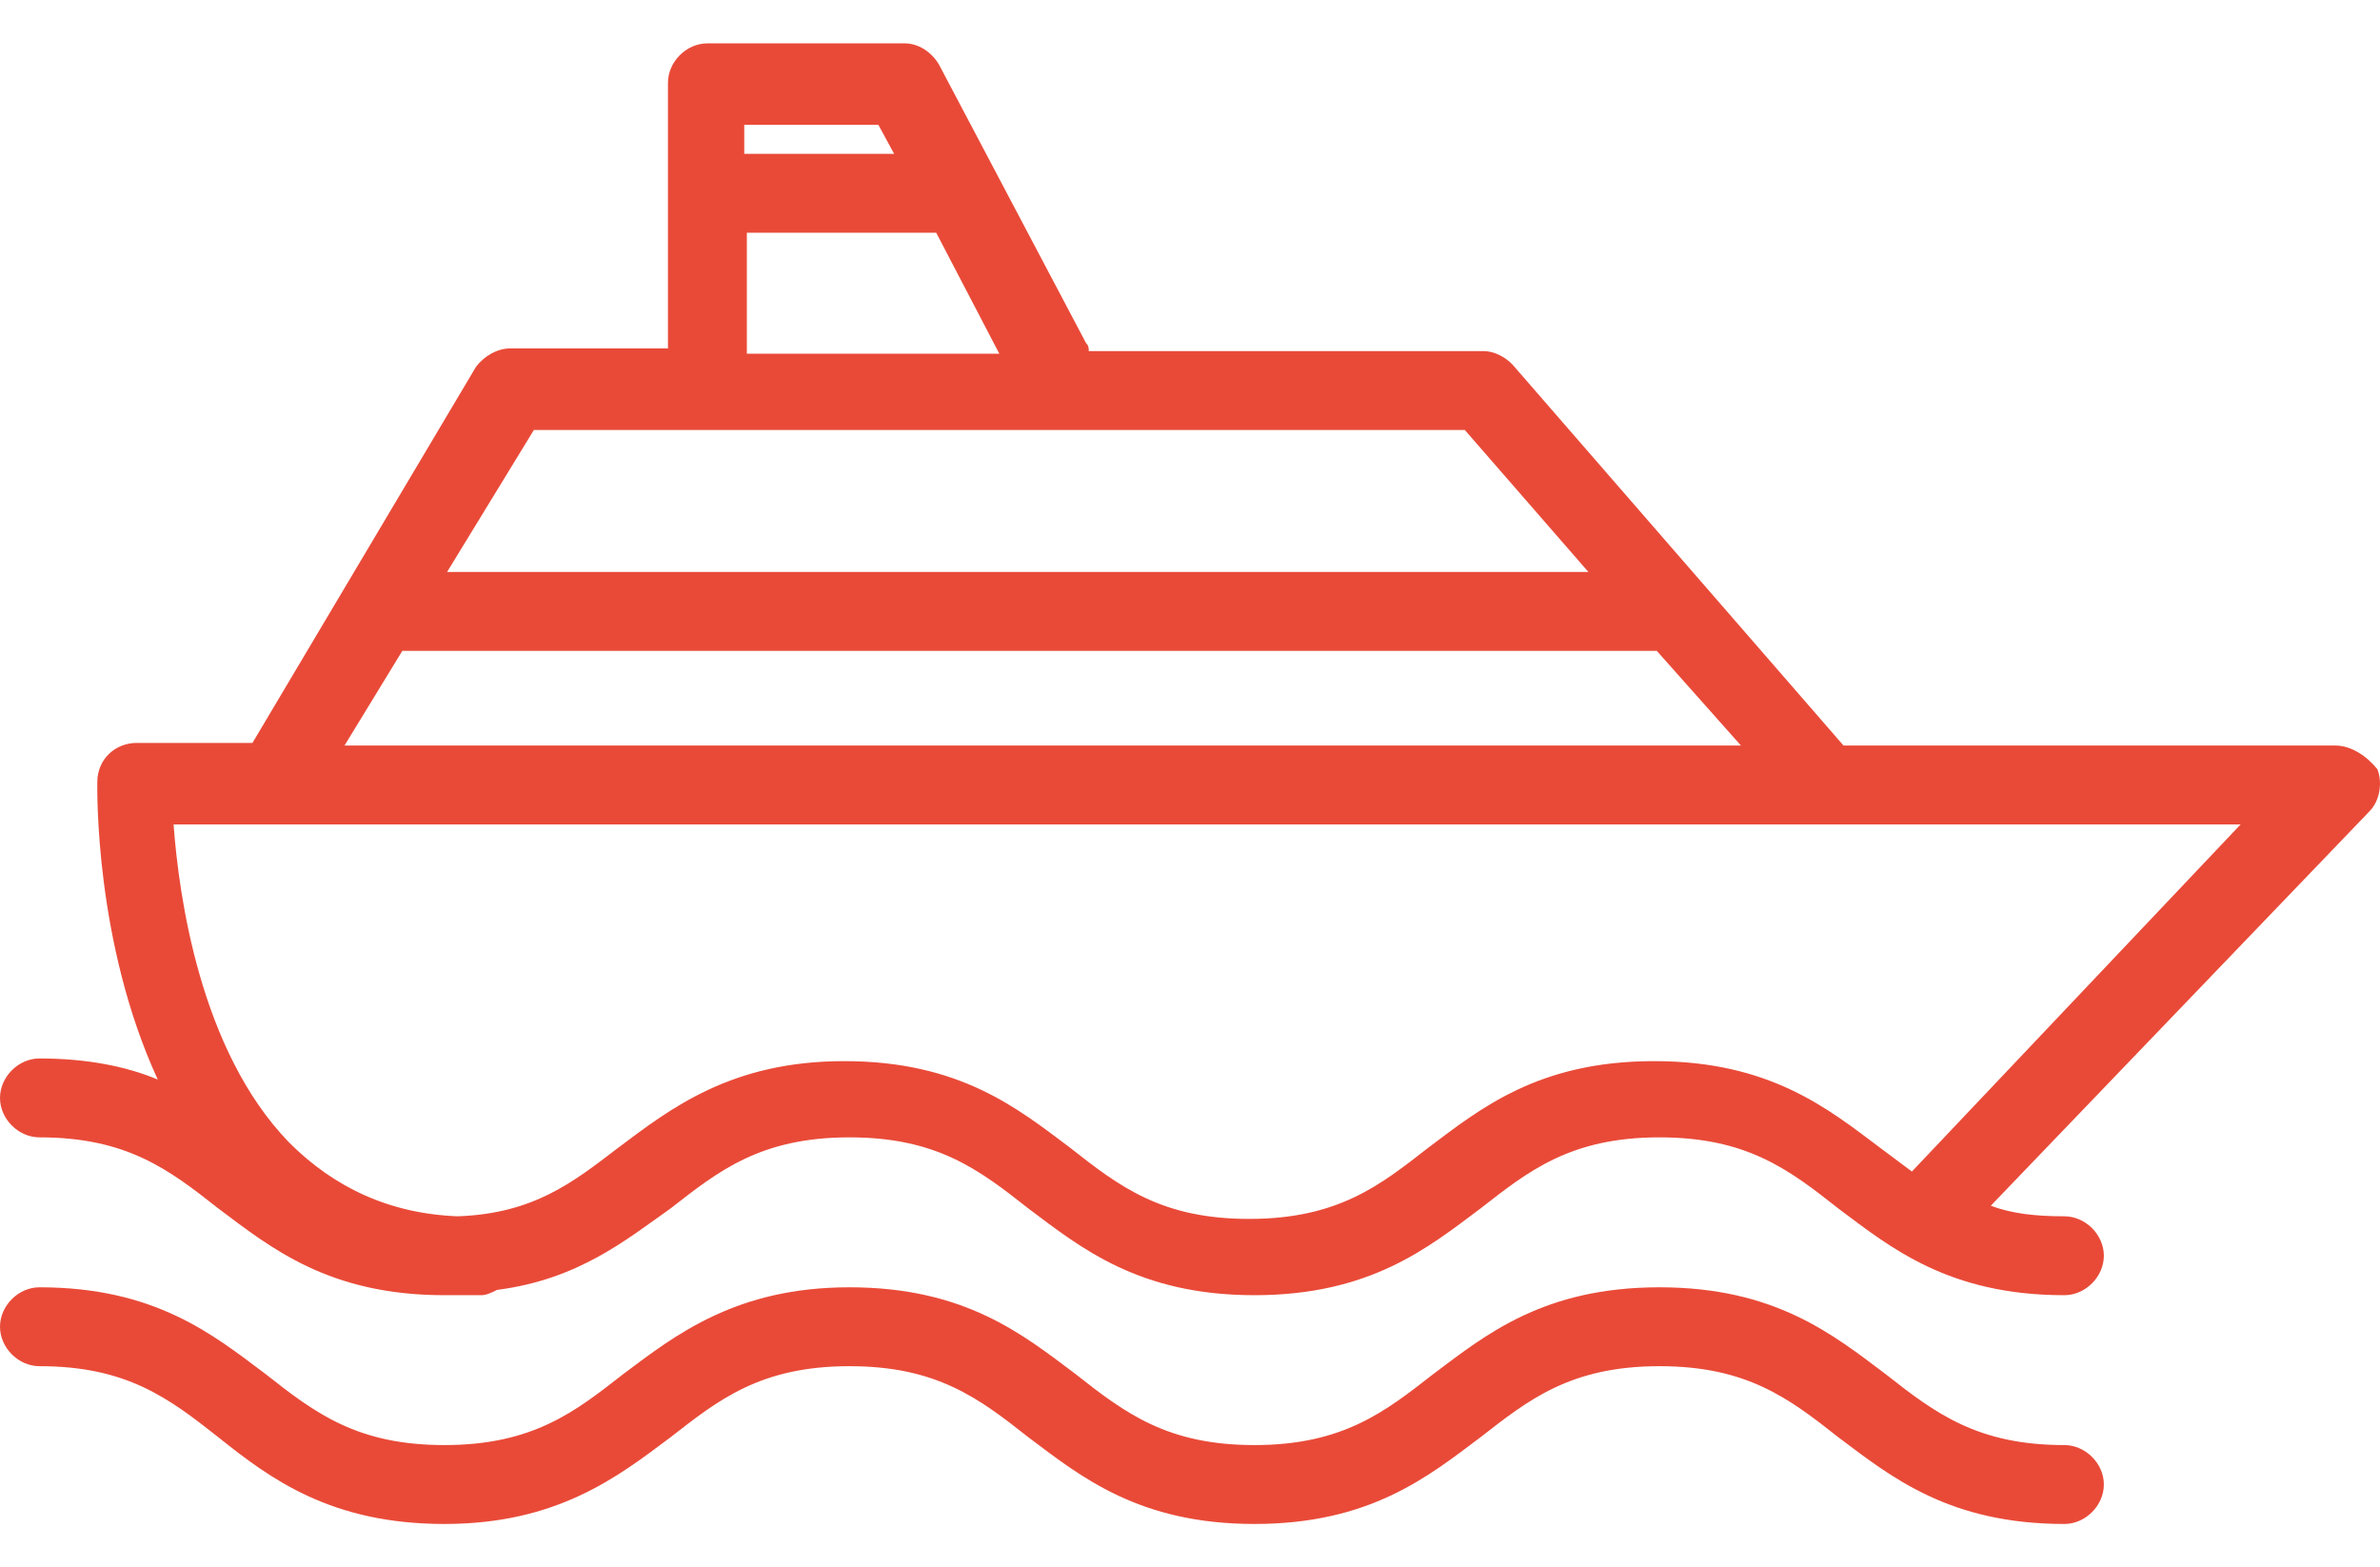 <svg width="41" height="27" viewBox="0 0 41 27" fill="none" xmlns="http://www.w3.org/2000/svg">
<path d="M40.955 13.251C40.773 13.024 40.502 12.843 40.23 12.843H31.758L26.05 6.274C25.914 6.138 25.733 6.048 25.551 6.048H18.756C18.756 6.002 18.756 5.957 18.71 5.912L16.174 1.109C16.038 0.883 15.811 0.747 15.585 0.747H12.187C11.824 0.747 11.507 1.064 11.507 1.427V6.002H8.789C8.562 6.002 8.336 6.138 8.2 6.319L4.349 12.798H2.356C1.993 12.798 1.676 13.07 1.676 13.477C1.676 13.613 1.631 16.241 2.718 18.597C2.175 18.37 1.495 18.234 0.68 18.234C0.317 18.234 0 18.551 0 18.914C0 19.276 0.317 19.593 0.68 19.593C2.175 19.593 2.899 20.137 3.76 20.817C4.666 21.496 5.663 22.312 7.656 22.312C7.747 22.312 7.838 22.312 7.928 22.312C8.064 22.312 8.155 22.312 8.291 22.312C8.381 22.312 8.472 22.266 8.562 22.221C9.967 22.04 10.782 21.36 11.553 20.817C12.368 20.182 13.093 19.593 14.633 19.593C16.128 19.593 16.853 20.137 17.714 20.817C18.62 21.496 19.617 22.312 21.61 22.312C23.603 22.312 24.6 21.496 25.506 20.817C26.322 20.182 27.046 19.593 28.587 19.593C30.082 19.593 30.807 20.137 31.667 20.817C32.574 21.496 33.57 22.312 35.563 22.312C35.926 22.312 36.243 21.994 36.243 21.632C36.243 21.27 35.926 20.953 35.563 20.953C35.065 20.953 34.657 20.907 34.295 20.771L40.819 13.976C41 13.794 41.045 13.477 40.955 13.251ZM16.128 4.009L17.215 6.093H12.866V4.009H16.128ZM12.821 2.151H15.132L15.403 2.65H12.821V2.151ZM9.197 7.407H25.234L27.363 9.853H7.702L9.197 7.407ZM6.931 11.212H28.541L29.991 12.843H5.935L6.931 11.212ZM32.936 20.182C32.755 20.046 32.574 19.91 32.392 19.775C31.486 19.095 30.489 18.28 28.496 18.28C26.503 18.28 25.506 19.095 24.6 19.775C23.785 20.409 23.06 20.998 21.519 20.998C20.024 20.998 19.299 20.454 18.439 19.775C17.533 19.095 16.536 18.28 14.543 18.28C12.595 18.28 11.553 19.095 10.646 19.775C9.876 20.363 9.197 20.907 7.883 20.953C6.705 20.907 5.754 20.454 4.983 19.684C3.443 18.098 3.081 15.425 2.99 14.202H38.599L32.936 20.182Z" fill="#E94A38"/>
<path d="M35.563 24.894C34.069 24.894 33.344 24.35 32.483 23.671C31.577 22.991 30.58 22.176 28.587 22.176C26.593 22.176 25.597 22.991 24.691 23.671C23.875 24.305 23.15 24.894 21.61 24.894C20.115 24.894 19.39 24.35 18.529 23.671C17.623 22.991 16.627 22.176 14.633 22.176C12.685 22.176 11.643 22.991 10.737 23.671C9.922 24.305 9.197 24.894 7.656 24.894C6.161 24.894 5.436 24.35 4.576 23.671C3.67 22.991 2.673 22.176 0.68 22.176C0.317 22.176 0 22.493 0 22.855C0 23.218 0.317 23.535 0.68 23.535C2.175 23.535 2.899 24.078 3.76 24.758C4.666 25.483 5.708 26.253 7.656 26.253C9.604 26.253 10.646 25.438 11.553 24.758C12.368 24.124 13.093 23.535 14.633 23.535C16.128 23.535 16.853 24.078 17.714 24.758C18.62 25.438 19.617 26.253 21.61 26.253C23.603 26.253 24.6 25.438 25.506 24.758C26.322 24.124 27.046 23.535 28.587 23.535C30.082 23.535 30.807 24.078 31.667 24.758C32.574 25.438 33.57 26.253 35.563 26.253C35.926 26.253 36.243 25.936 36.243 25.573C36.243 25.211 35.926 24.894 35.563 24.894Z" fill="#E94A38"/>
</svg>

